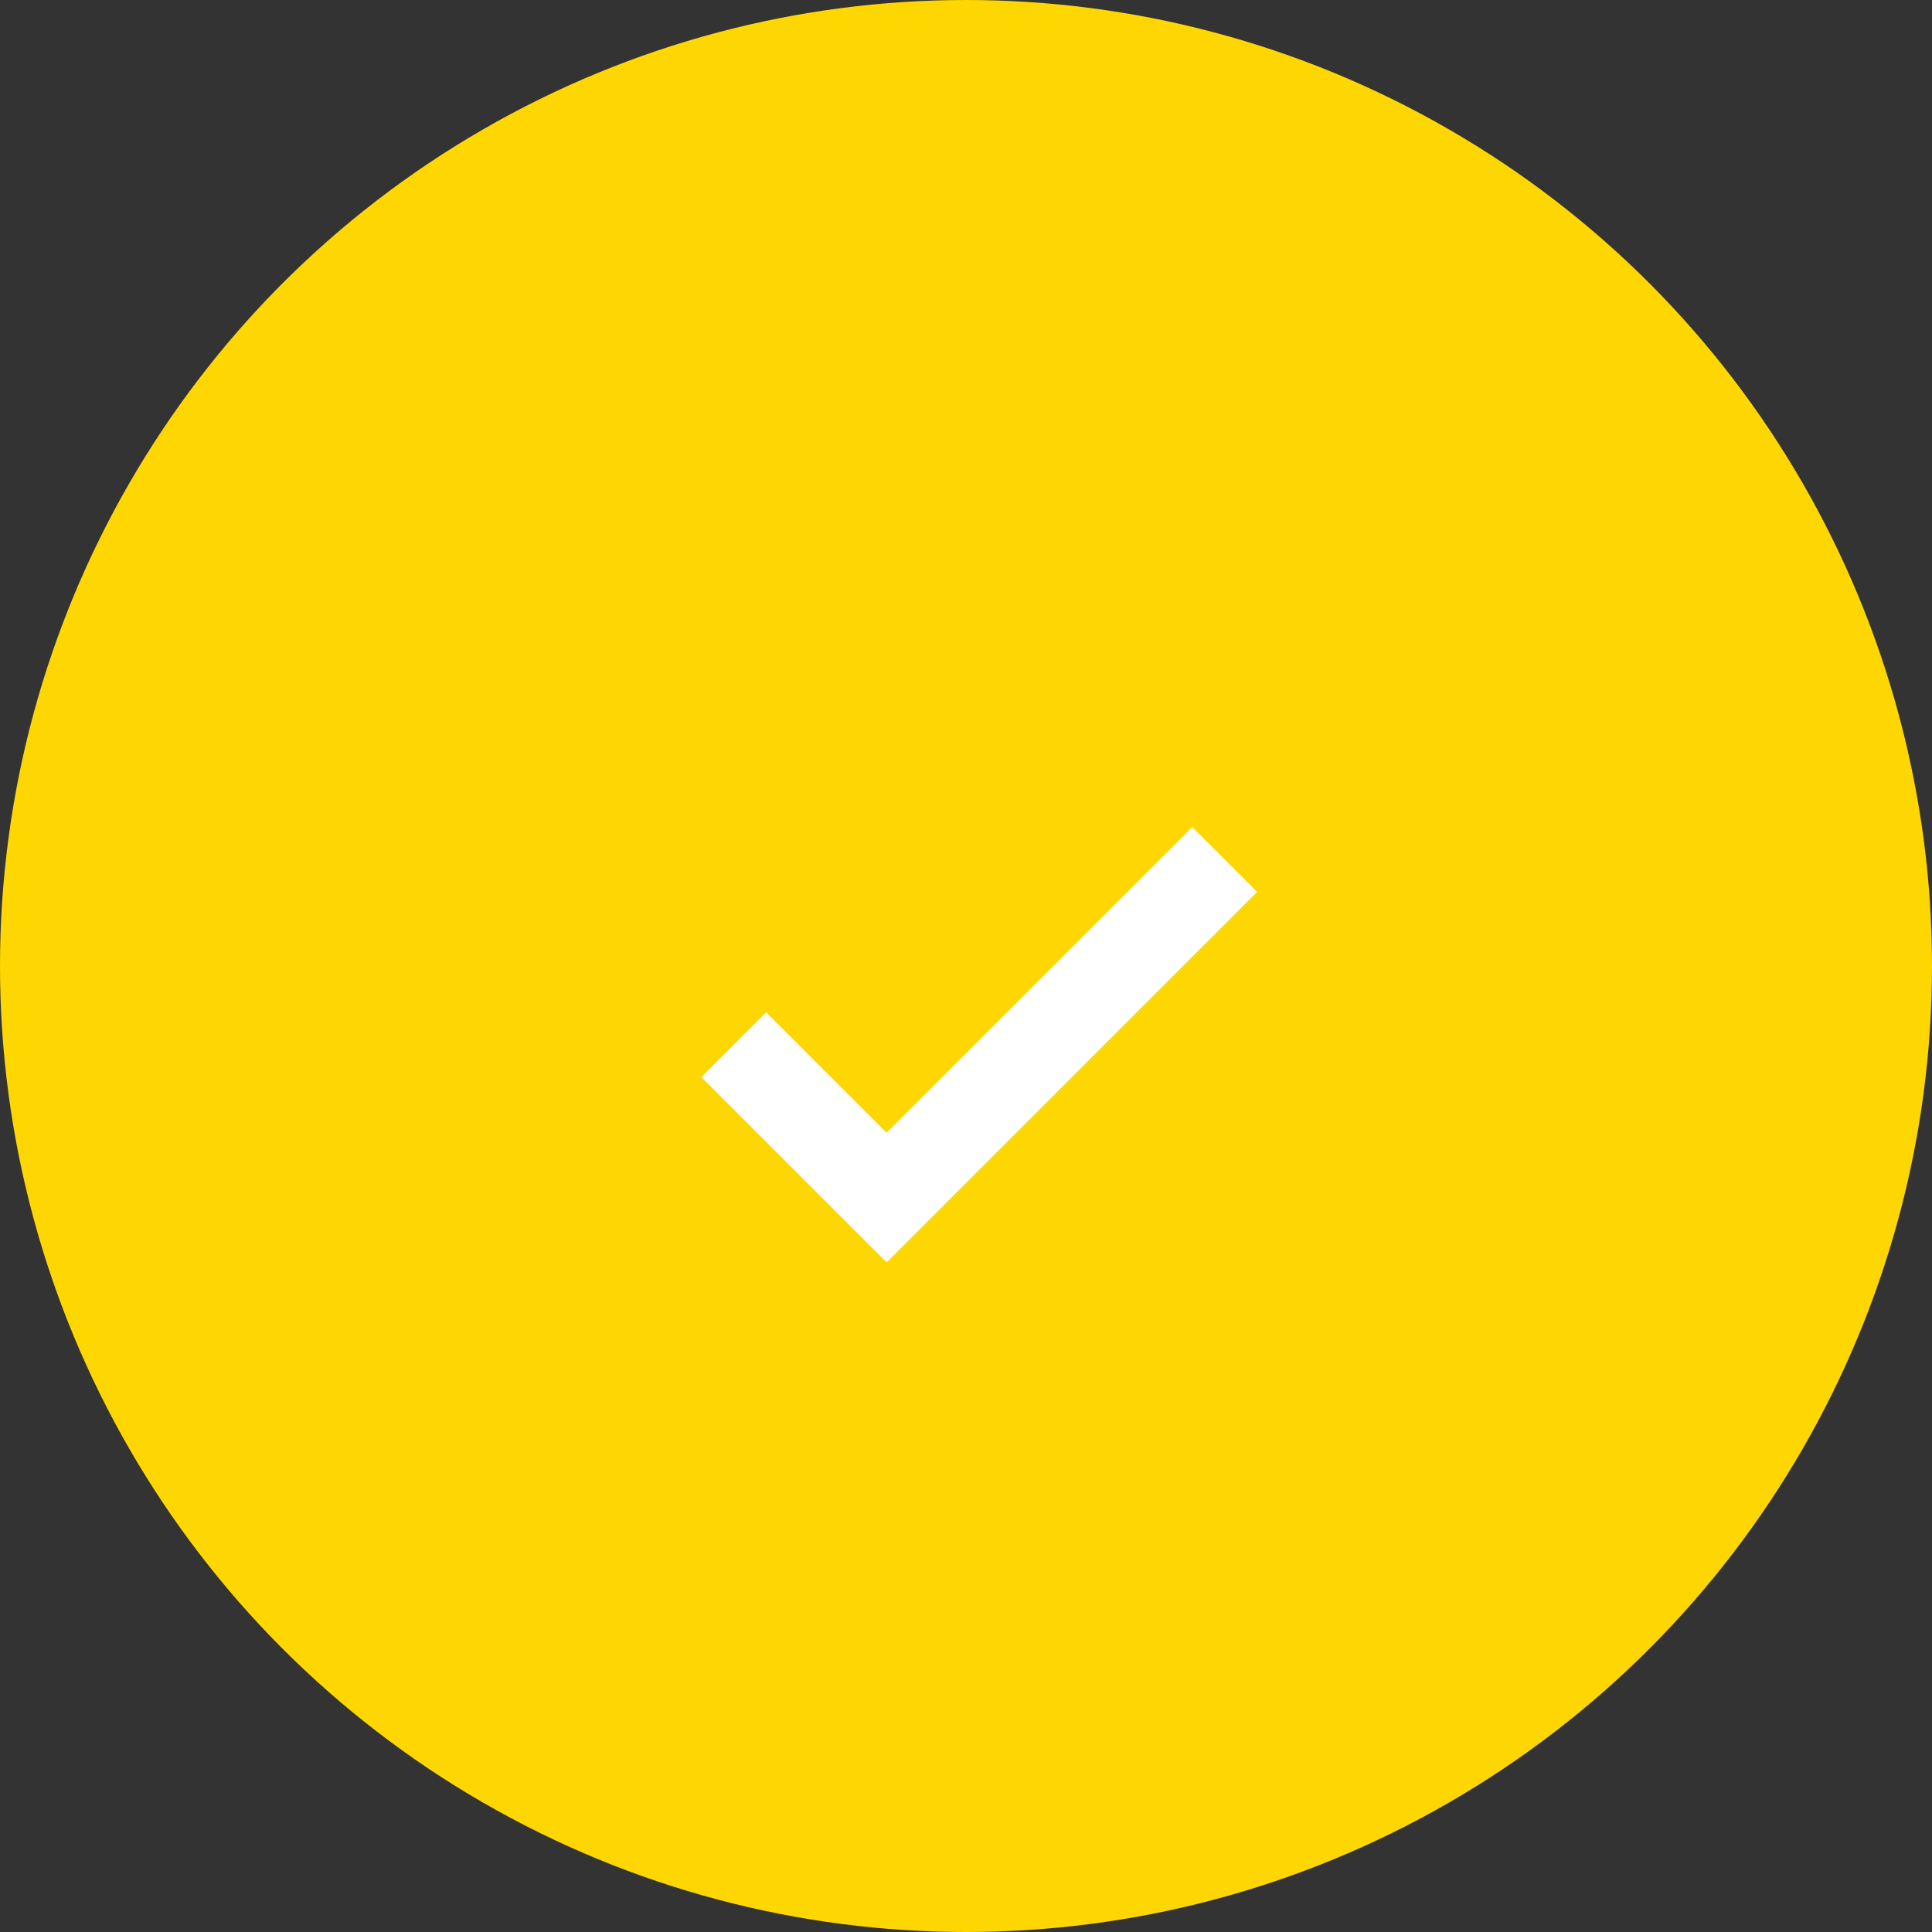 <?xml version="1.0" encoding="UTF-8"?> <svg xmlns="http://www.w3.org/2000/svg" width="73" height="73" viewBox="0 0 73 73" fill="none"><rect x="0" y="0" width="73" height="73" fill="#333333" stroke="none"/> <circle cx="36.5" cy="36.5" r="36.5" fill="#FED601"></circle> <path d="M33.5 47.7L26.5 40.7L28.95 38.25L33.5 42.8L45.05 31.25L47.5 33.7L33.5 47.7Z" fill="white"></path> </svg> 